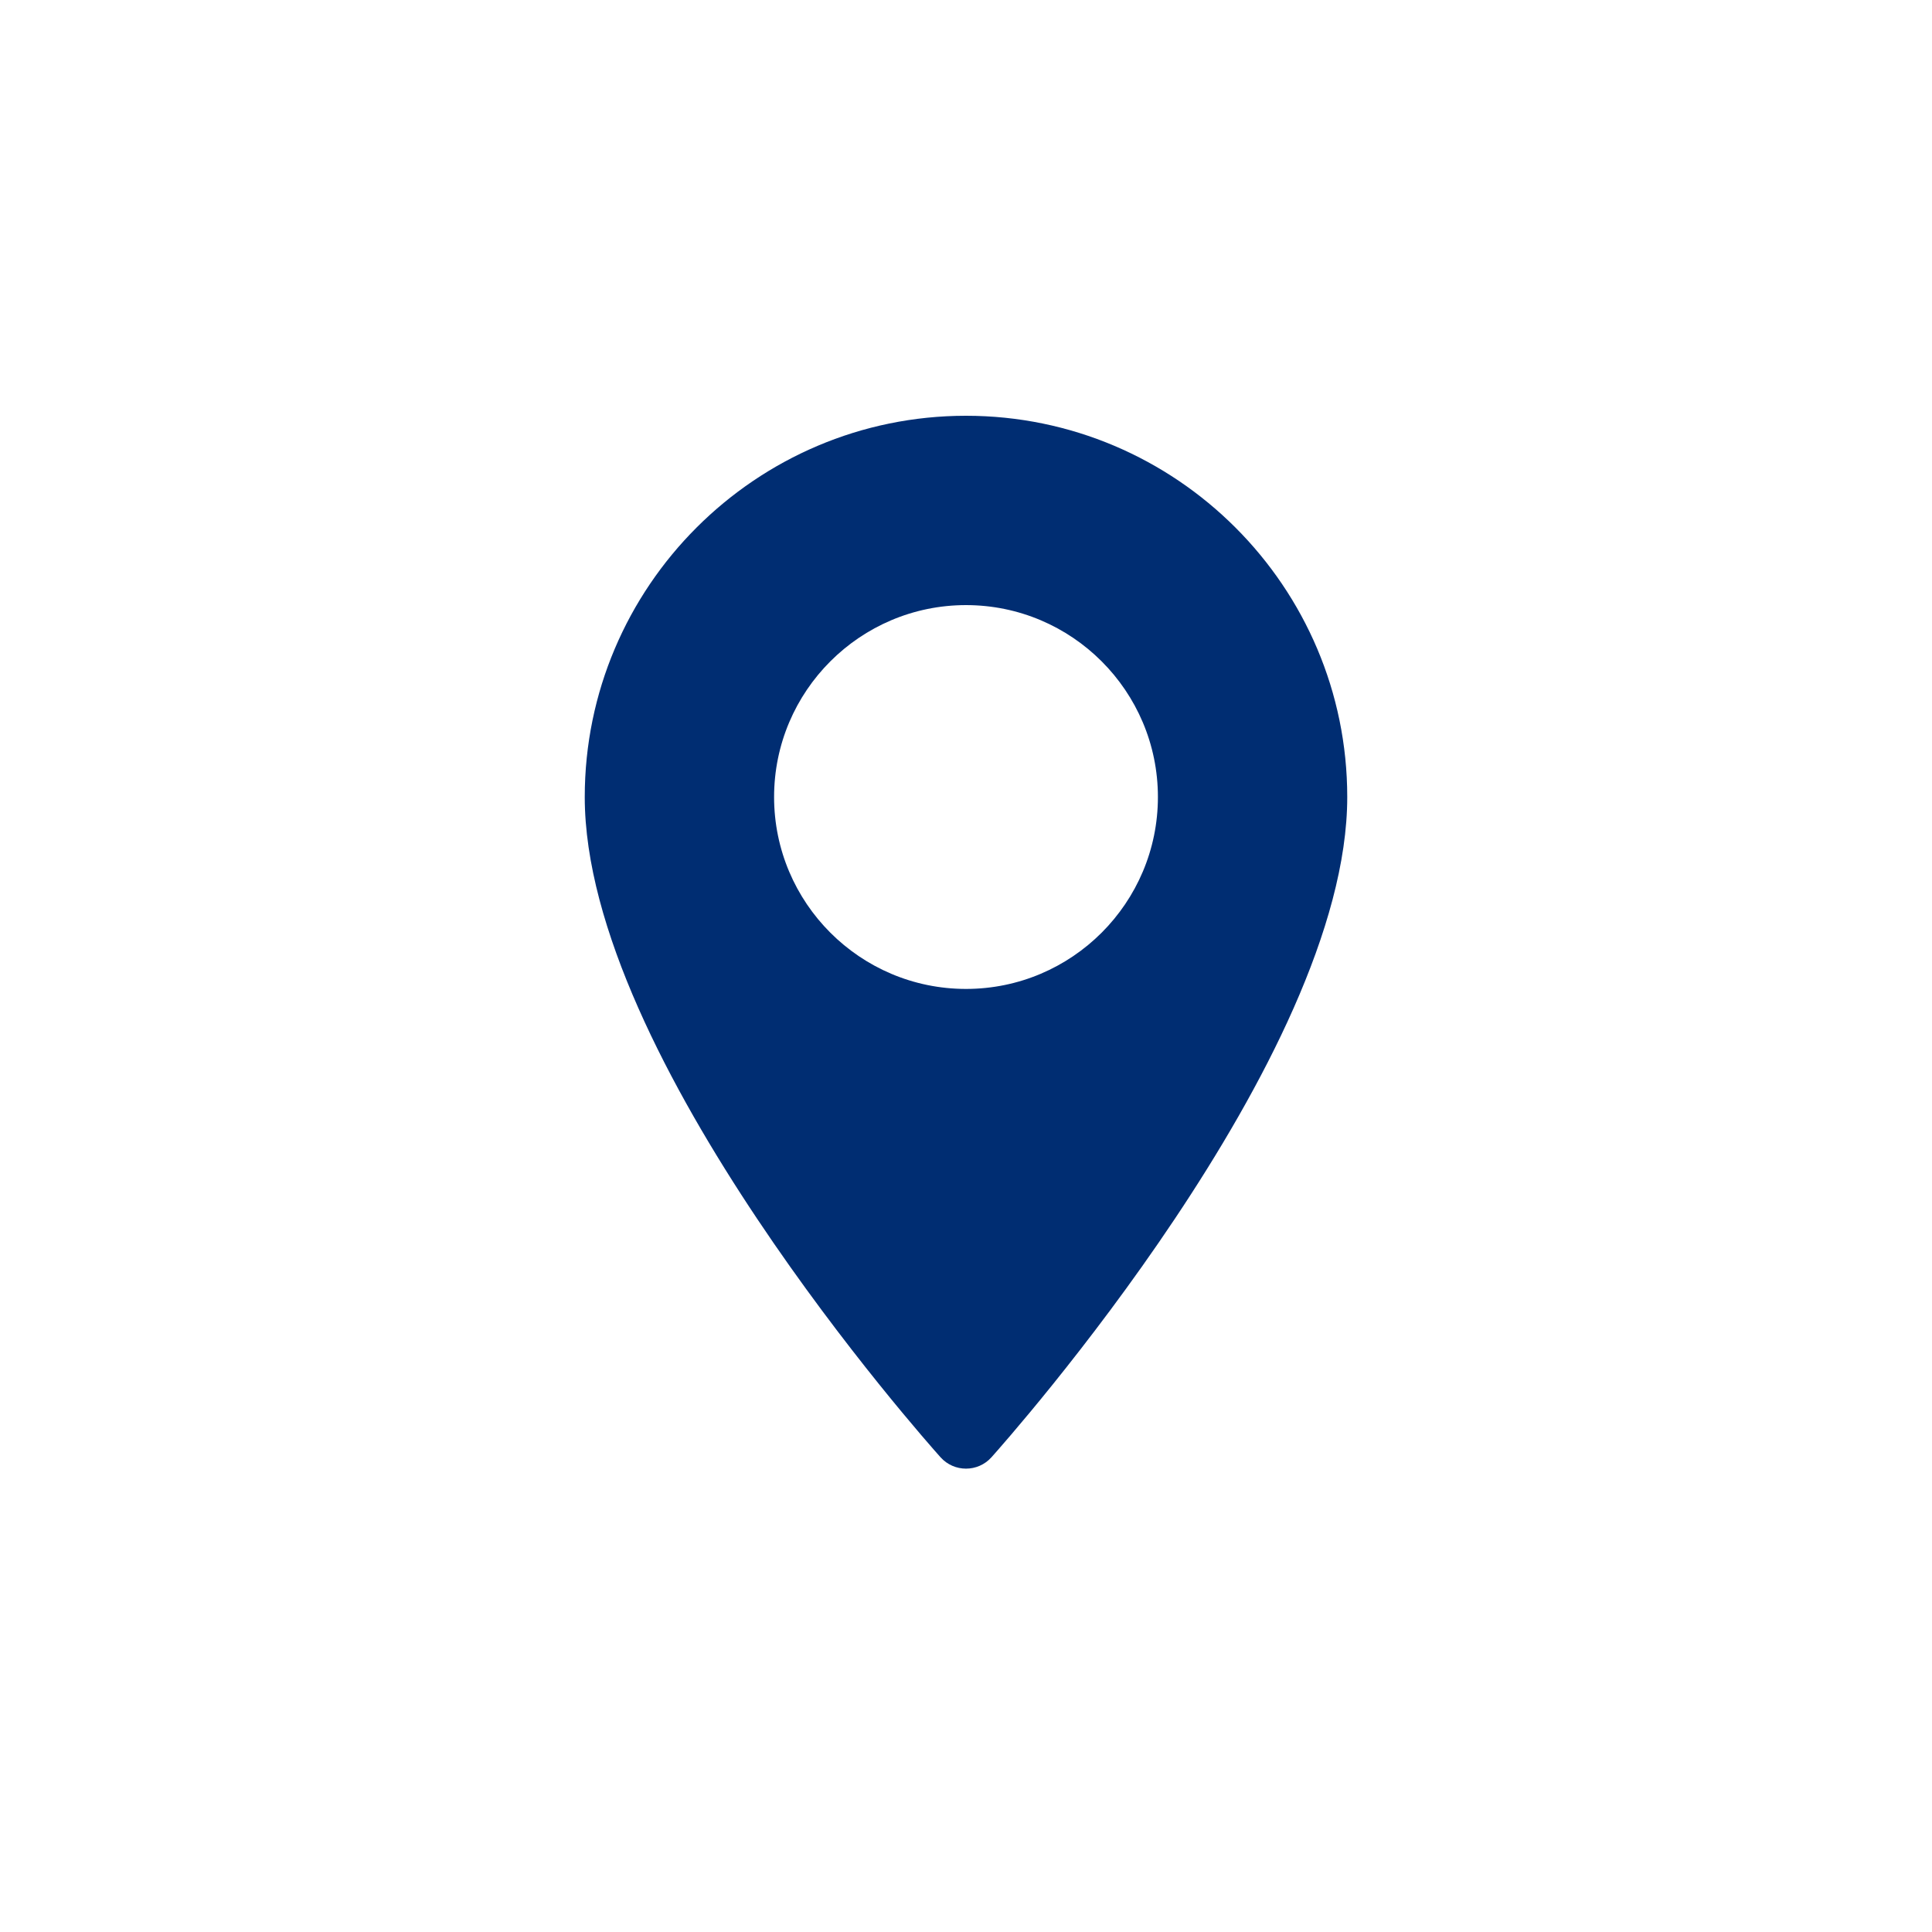 <?xml version="1.0" encoding="UTF-8"?><svg id="a" xmlns="http://www.w3.org/2000/svg" width="75" height="75" viewBox="0 0 75 75"><path d="M37.5,16.14c-8.16,0-14.8,6.64-14.8,14.8,0,10.13,13.25,25,13.81,25.63.53.59,1.45.59,1.98,0,.56-.63,13.81-15.5,13.81-25.63,0-8.16-6.64-14.8-14.8-14.8ZM37.5,38.39c-4.11,0-7.45-3.34-7.45-7.45s3.34-7.45,7.45-7.45,7.45,3.34,7.45,7.45-3.34,7.45-7.45,7.45Z" fill="#002d72"/></svg>